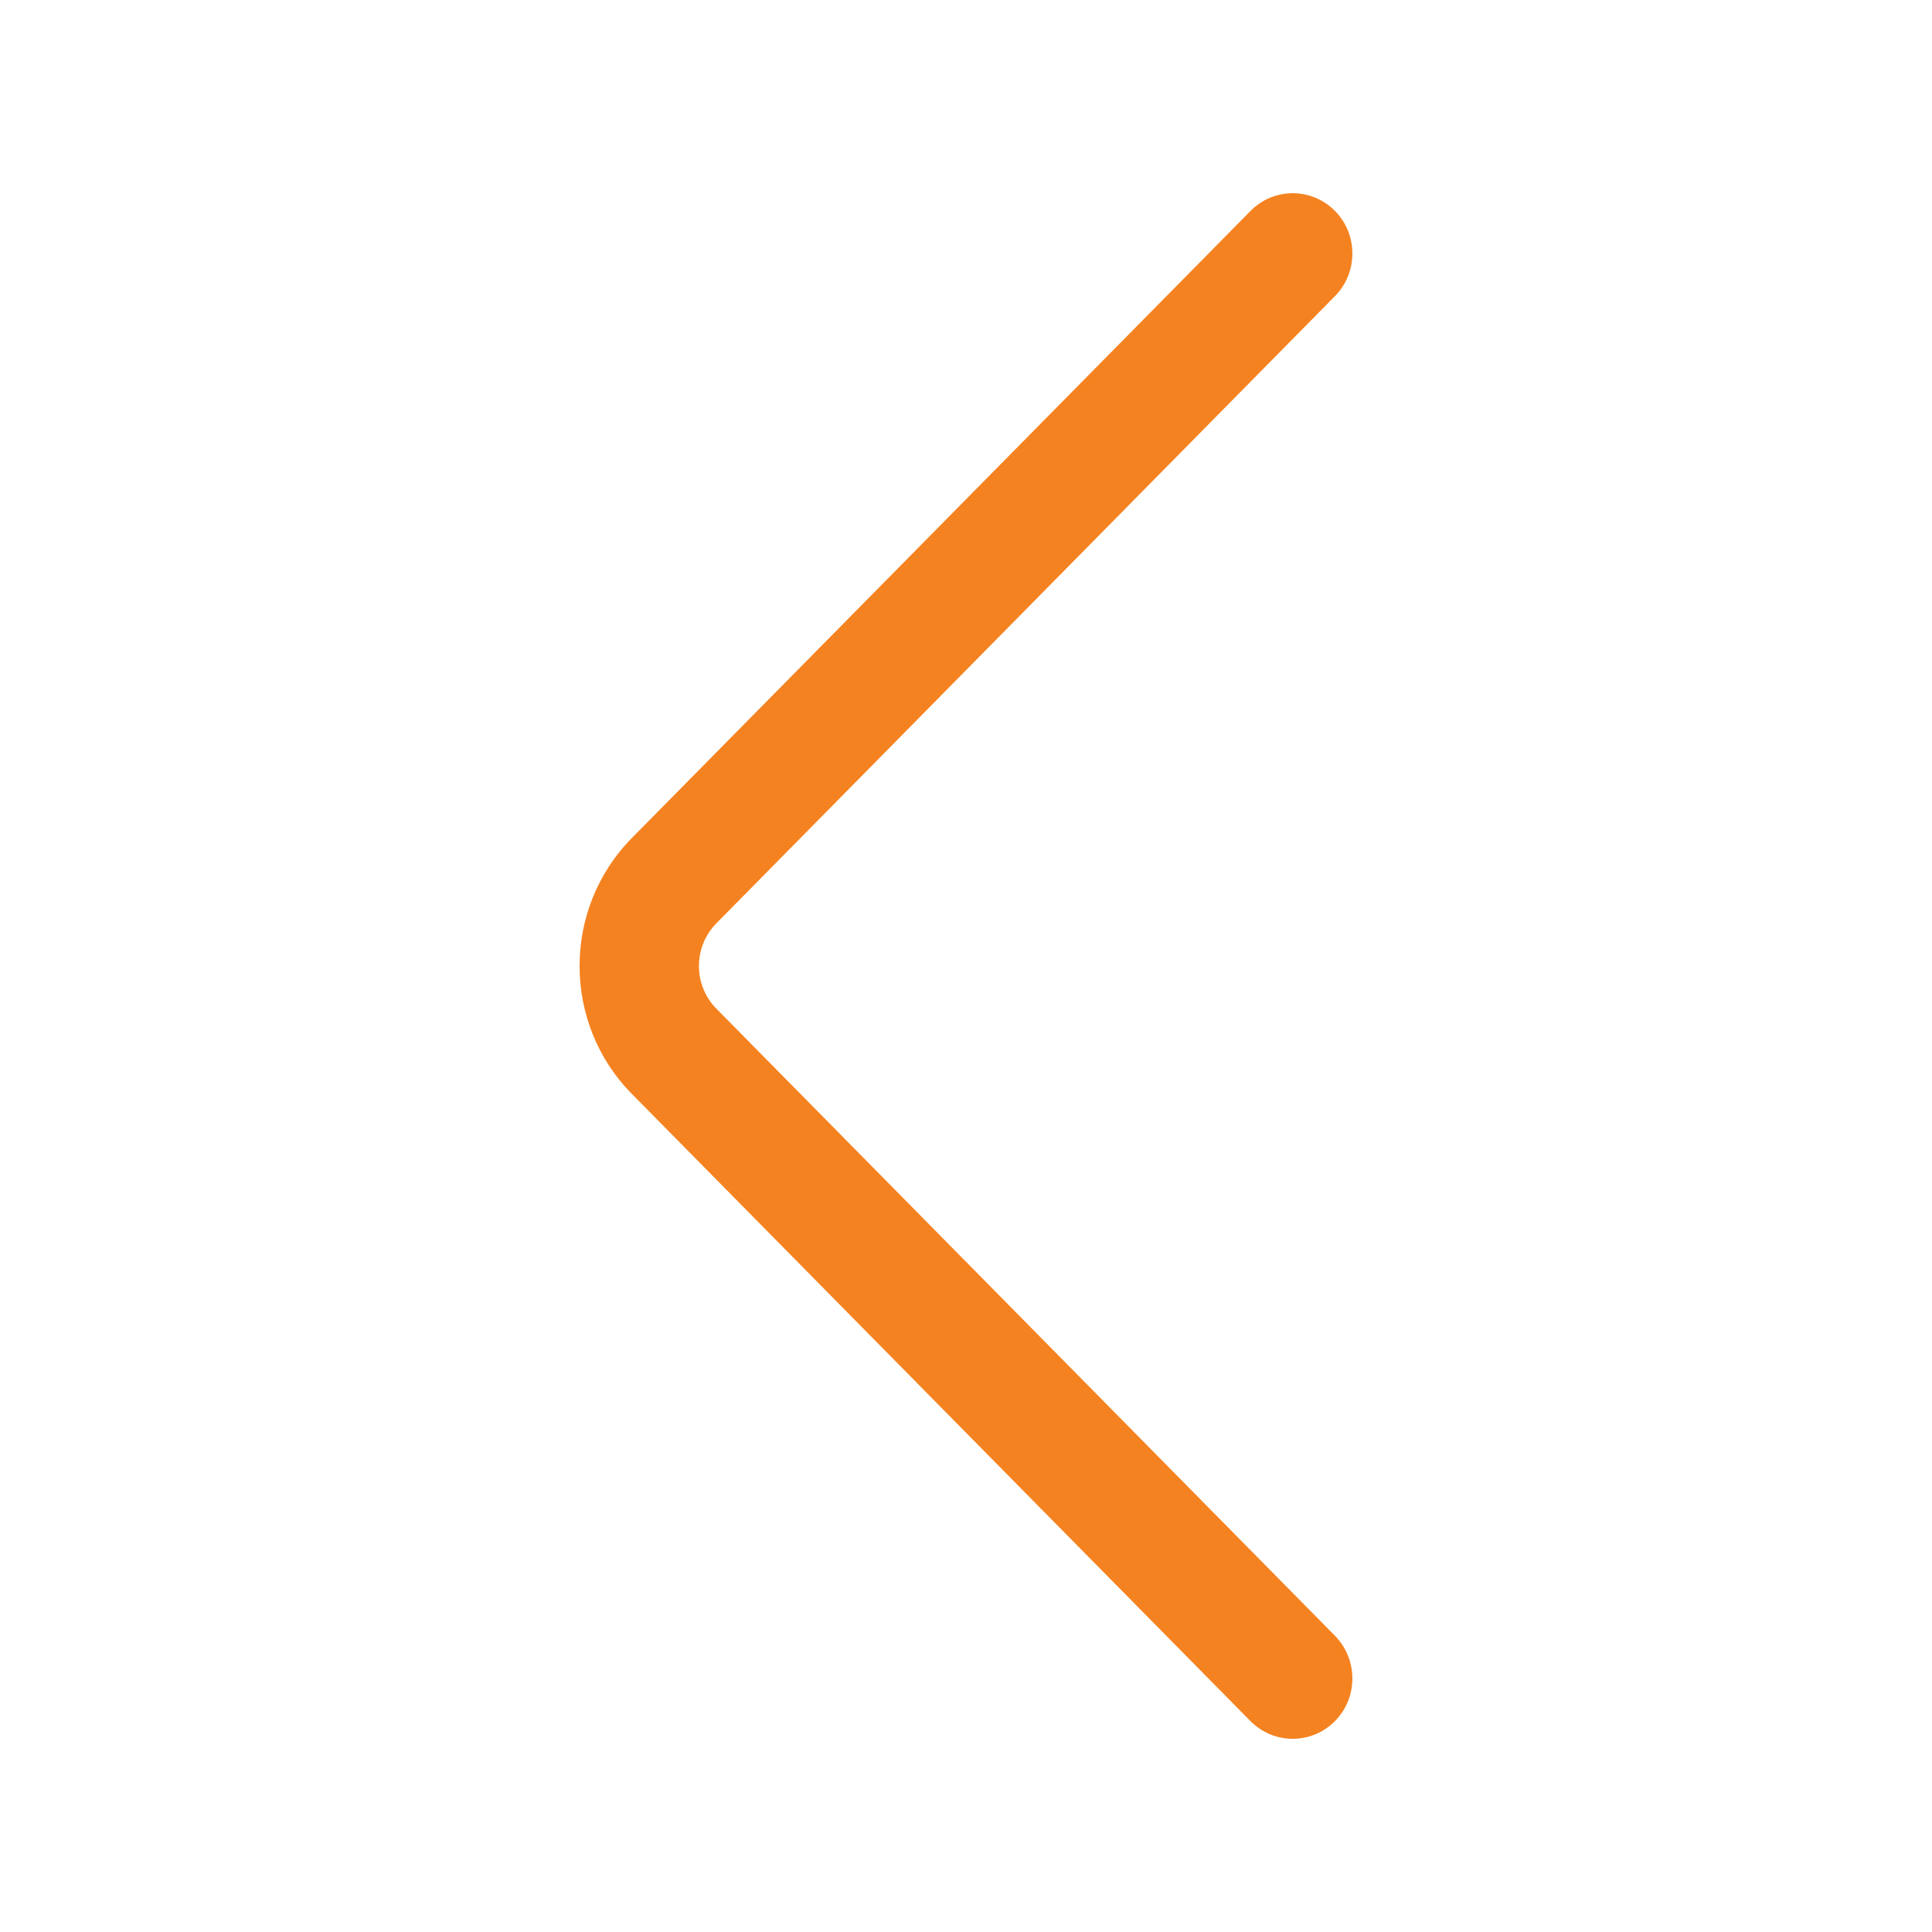 <svg width="20" height="20" viewBox="0 0 20 20" fill="none" xmlns="http://www.w3.org/2000/svg">
<path d="M13.819 16.933L7.416 10.442C7.175 10.198 7.175 9.802 7.416 9.558L13.819 3.066C14.06 2.822 14.06 2.426 13.819 2.183C13.577 1.939 13.186 1.939 12.945 2.184L6.542 8.674C5.819 9.405 5.819 10.595 6.542 11.325L12.945 17.817C13.066 17.939 13.224 18 13.382 18C13.54 18 13.698 17.939 13.819 17.817C14.06 17.574 14.06 17.178 13.819 16.933Z" fill="#F58220"/>
</svg>
